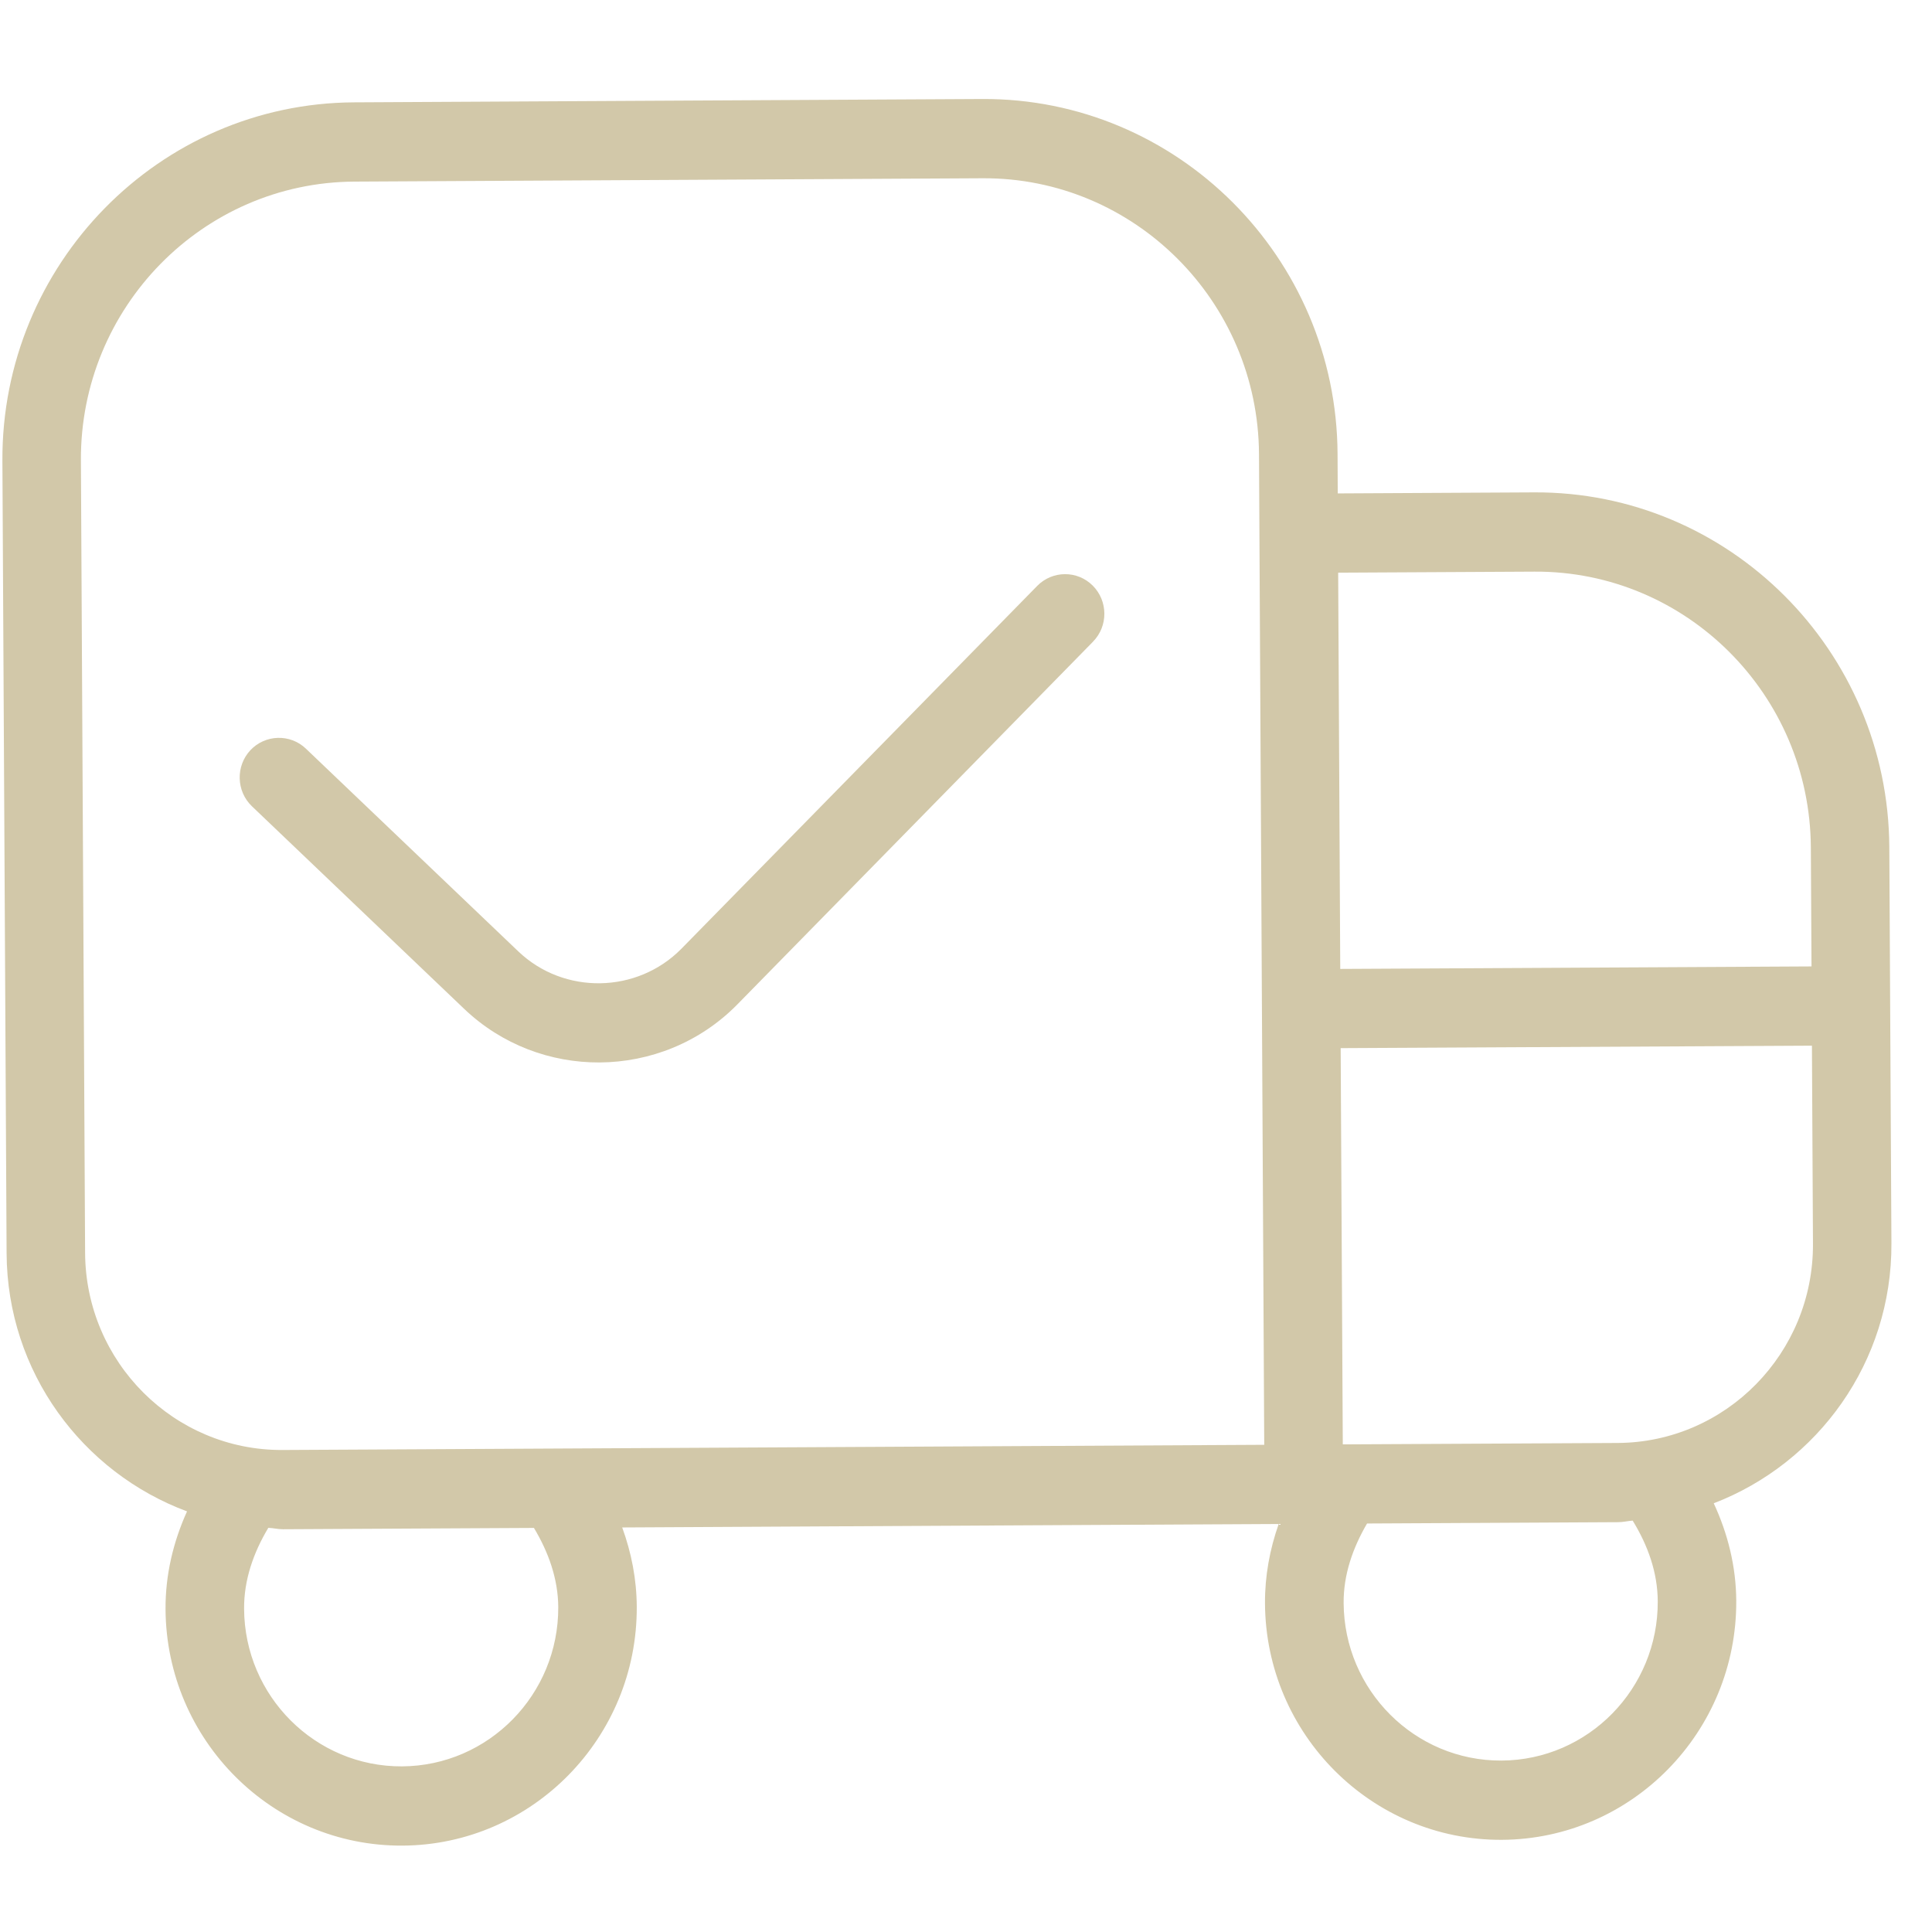 <svg width="41" height="41" viewBox="0 0 41 41" fill="none" xmlns="http://www.w3.org/2000/svg">
<g clip-path="url(#clip0_685_6564)">
<path d="M23.197 13.616L15.648 21.315C14.85 22.128 13.787 22.541 12.722 22.547C11.689 22.552 10.653 22.174 9.853 21.412L5.346 17.11C5.013 16.79 4.999 16.259 5.313 15.921C5.627 15.586 6.158 15.568 6.492 15.888L10.998 20.189C11.966 21.114 13.52 21.089 14.461 20.133L22.011 12.434C22.334 12.104 22.863 12.101 23.189 12.427C23.516 12.754 23.519 13.287 23.196 13.616L23.197 13.616ZM32.556 10.449L28.389 10.471L28.385 9.63C28.363 5.457 24.98 2.08 20.845 2.101L7.511 2.172C3.376 2.194 0.029 5.607 0.051 9.78L0.14 26.597C0.153 29.119 1.751 31.249 3.969 32.074C3.674 32.726 3.509 33.425 3.513 34.148C3.528 36.93 5.783 39.181 8.54 39.167C11.296 39.152 13.528 36.877 13.513 34.095C13.51 33.515 13.4 32.952 13.204 32.415L27.136 32.341C26.946 32.88 26.842 33.444 26.845 34.025C26.86 36.806 29.115 39.058 31.872 39.044C34.629 39.029 36.86 36.754 36.846 33.972C36.842 33.249 36.67 32.552 36.368 31.902C38.577 31.053 40.152 28.907 40.139 26.386L40.094 17.977C40.072 13.805 36.691 10.427 32.556 10.449ZM32.565 12.131C35.782 12.114 38.412 14.74 38.429 17.986L38.443 20.509L28.442 20.562L28.398 12.153L32.565 12.131ZM1.806 26.589L1.717 9.771C1.7 6.525 4.303 3.871 7.52 3.854L20.854 3.783C24.07 3.766 26.701 6.393 26.718 9.639L26.829 30.661L5.995 30.771C3.697 30.783 1.818 28.908 1.806 26.589ZM11.847 34.104C11.856 35.959 10.369 37.475 8.531 37.485C6.692 37.495 5.189 35.994 5.18 34.139C5.176 33.53 5.377 32.952 5.694 32.423C5.799 32.427 5.897 32.453 6.004 32.453L11.331 32.425C11.642 32.943 11.843 33.507 11.847 34.104ZM35.18 33.981C35.19 35.836 33.703 37.352 31.865 37.362C30.026 37.372 28.523 35.871 28.514 34.016C28.51 33.419 28.706 32.853 29.011 32.331L34.338 32.303C34.445 32.303 34.543 32.277 34.648 32.27C34.971 32.796 35.177 33.372 35.18 33.981ZM34.329 30.622L28.496 30.652L28.451 22.243L38.452 22.191L38.474 26.395C38.486 28.714 36.628 30.609 34.329 30.622Z" fill="#D2C8A9"/>
</g>
<defs>
<clipPath id="clip0_685_6564">
<rect width="40" height="40" fill="white" transform="translate(0 0.211) rotate(-0.303)"/>
</clipPath>
</defs>
</svg>
